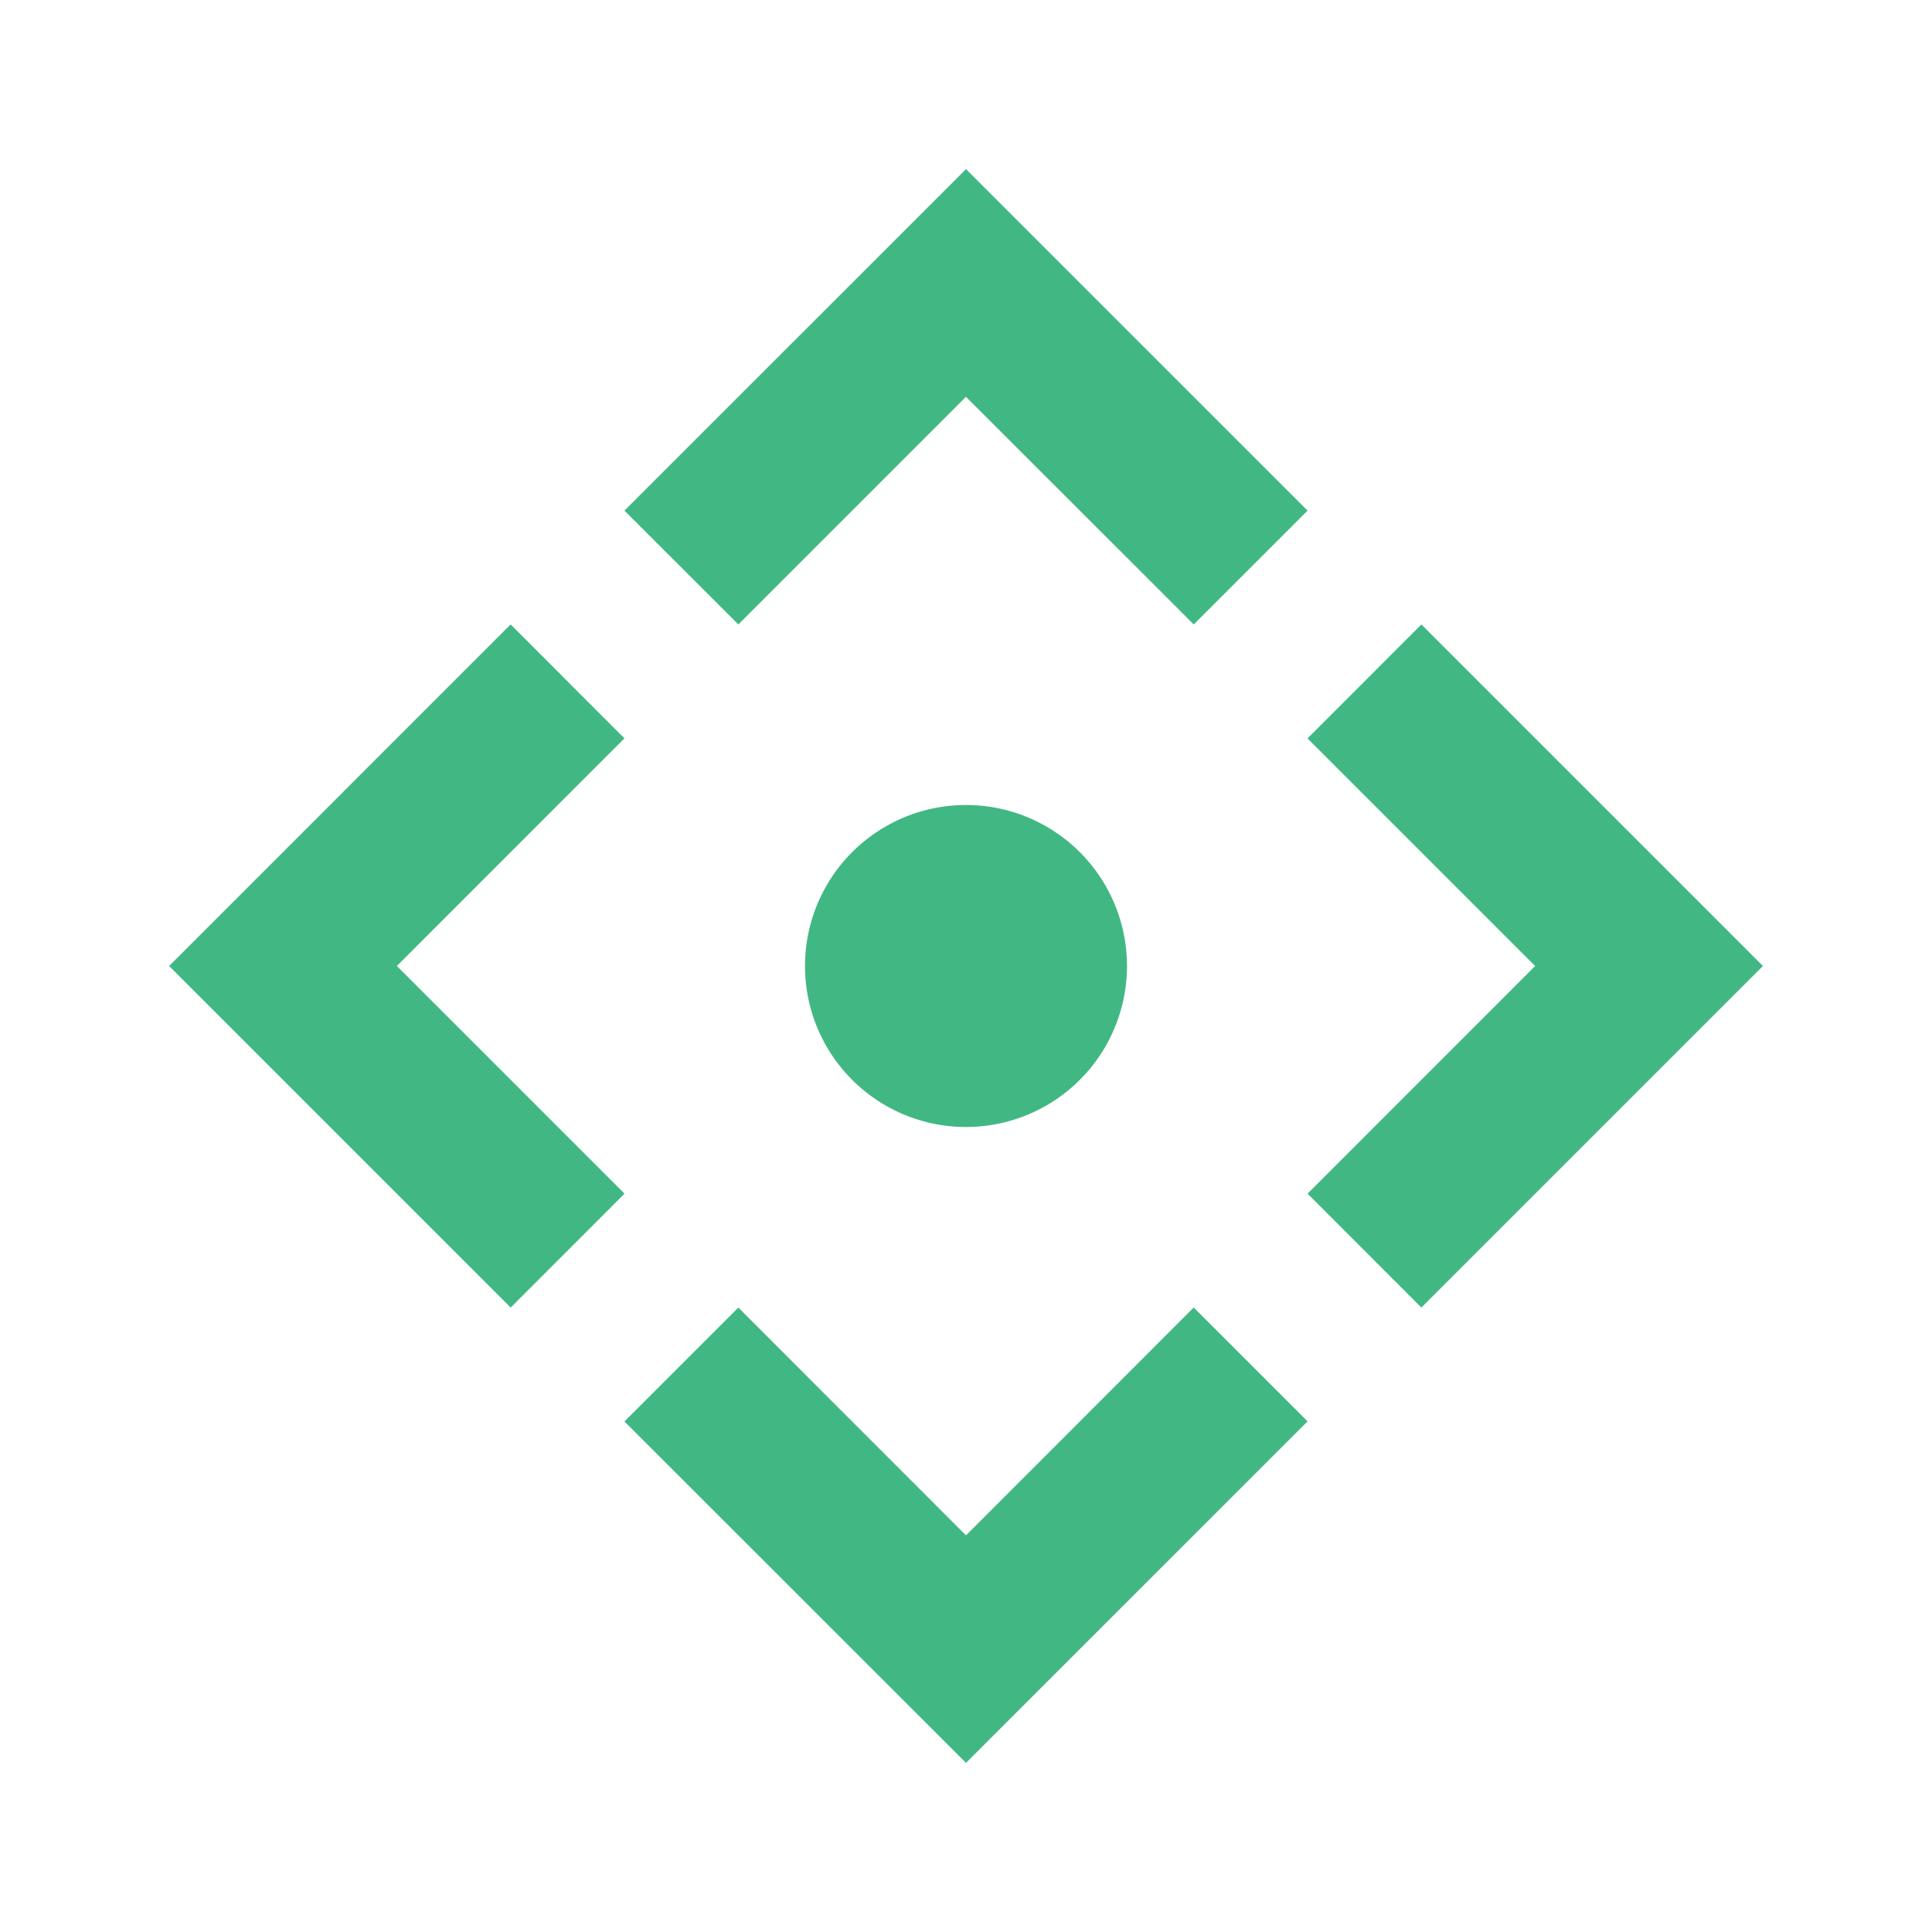 <?xml version="1.0" standalone="no"?><!DOCTYPE svg PUBLIC "-//W3C//DTD SVG 1.1//EN" "http://www.w3.org/Graphics/SVG/1.1/DTD/svg11.dtd"><svg t="1638521263357" class="icon" viewBox="0 0 1024 1024" version="1.1" xmlns="http://www.w3.org/2000/svg" p-id="2585" width="200" height="200" xmlns:xlink="http://www.w3.org/1999/xlink"><defs><style type="text/css"></style></defs><path d="M597.333 512a85.333 85.333 0 1 1-170.667 0 85.333 85.333 0 0 1 170.667 0z" p-id="2586" fill="#41b883"></path><path d="M512 210.304L391.339 330.965 330.965 270.635 512 89.643l181.035 180.992-60.331 60.331L512 210.347z m181.035 181.035l60.331-60.373L934.4 512l-181.035 181.035-60.331-60.373L813.653 512l-120.661-120.661z m-60.331 301.653L512 813.781l-120.661-120.747-60.373 60.373L512 934.357l181.035-180.992-60.331-60.331z m-362.069 0L89.643 512l180.992-181.035 60.331 60.373L210.347 512l120.661 120.661-60.331 60.373z" p-id="2587" fill="#41b883"></path></svg>
